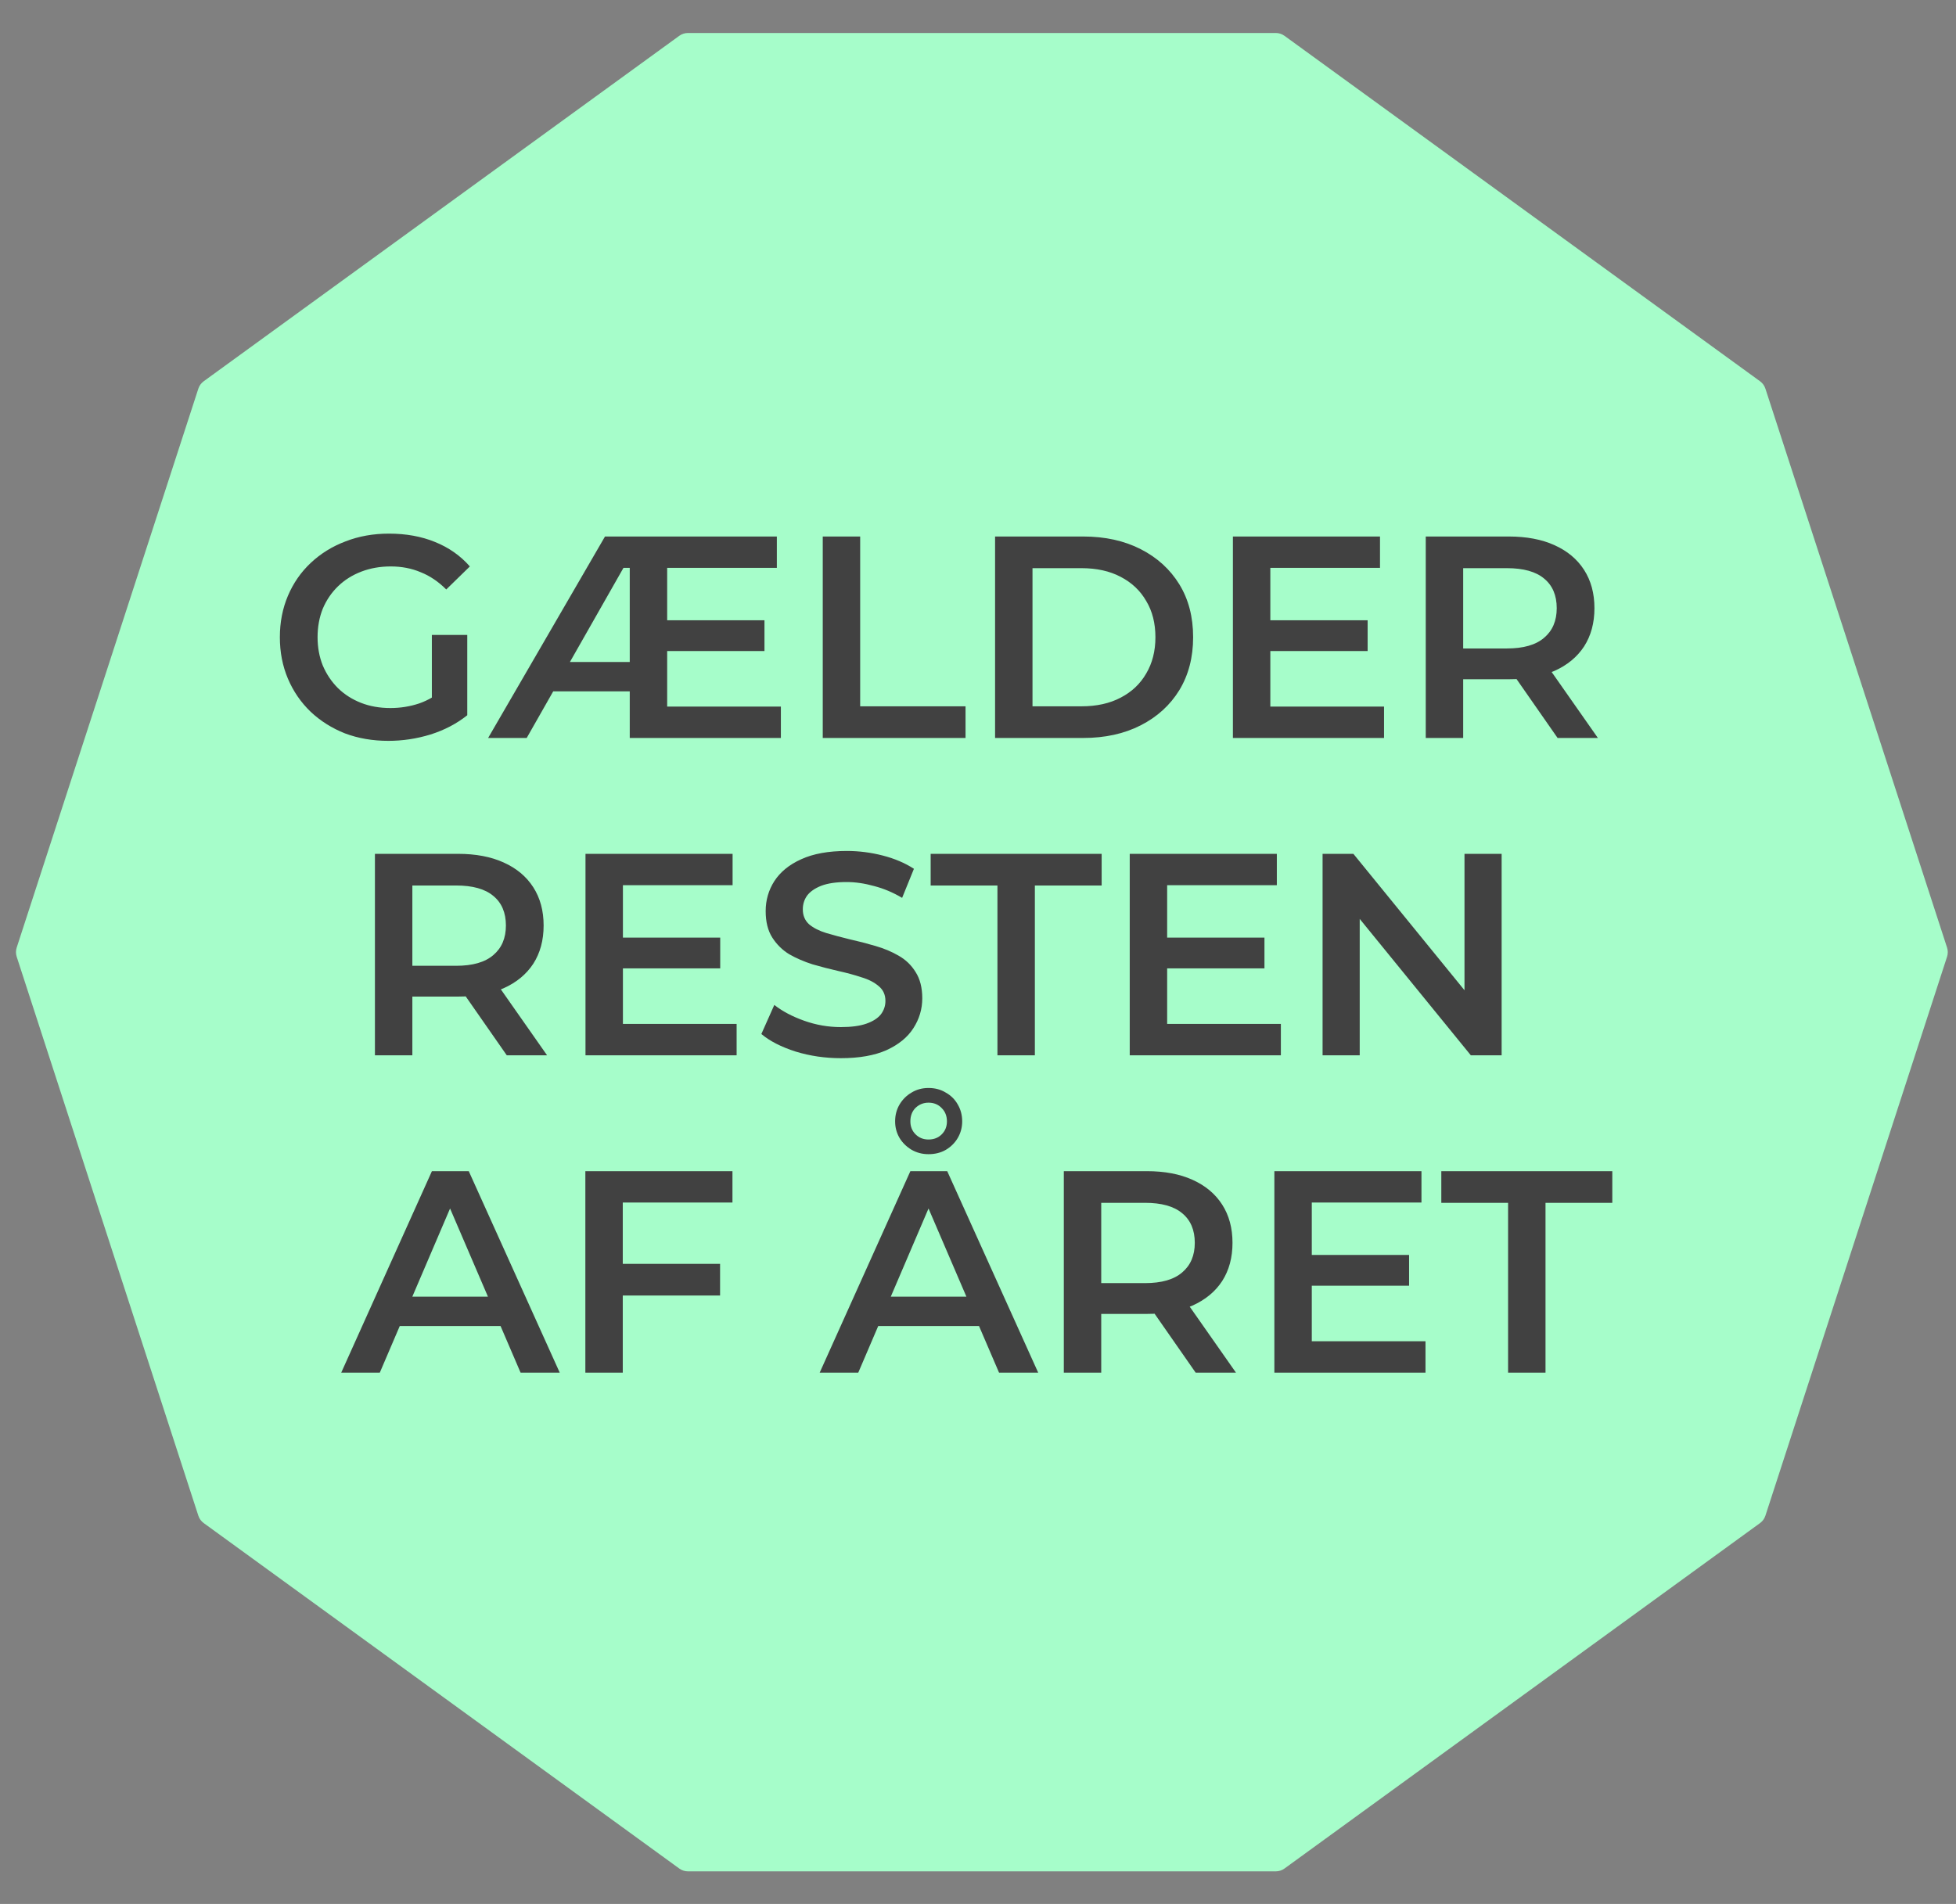 <svg xmlns="http://www.w3.org/2000/svg" width="265" height="258" viewBox="0 0 265 258" fill="none"><rect x="0" y="0" width="265" height="258" fill="#808080" stroke="none"/><g clip-path="url(#clip0_1237_23841)"><path d="M172.845 4.47C173.268 4.47 173.679 4.604 174.021 4.852L238.452 51.664C238.793 51.912 239.048 52.262 239.178 52.664L263.789 128.407C263.919 128.809 263.919 129.241 263.789 129.643L239.178 205.386C239.048 205.788 238.793 206.138 238.452 206.386L174.021 253.198C173.679 253.446 173.268 253.58 172.845 253.58L93.204 253.58C92.782 253.58 92.371 253.446 92.029 253.198L27.598 206.386C27.256 206.138 27.002 205.788 26.872 205.386L2.261 129.643C2.131 129.241 2.131 128.809 2.261 128.407L26.872 52.664C27.002 52.262 27.256 51.912 27.598 51.664L92.029 4.852C92.371 4.604 92.782 4.47 93.204 4.47L172.845 4.47Z" fill="#A6FDCA"></path><path d="M52.619 100.39C50.487 100.39 48.524 100.052 46.73 99.376C44.962 98.674 43.415 97.699 42.089 96.451C40.763 95.177 39.736 93.682 39.008 91.966C38.28 90.25 37.916 88.378 37.916 86.35C37.916 84.322 38.28 82.45 39.008 80.734C39.736 79.018 40.763 77.536 42.089 76.288C43.441 75.014 45.014 74.039 46.808 73.363C48.602 72.661 50.565 72.31 52.697 72.31C55.011 72.31 57.091 72.687 58.937 73.441C60.809 74.195 62.382 75.3 63.656 76.756L60.458 79.876C59.392 78.81 58.235 78.03 56.987 77.536C55.765 77.016 54.413 76.756 52.931 76.756C51.501 76.756 50.175 76.99 48.953 77.458C47.731 77.926 46.678 78.589 45.794 79.447C44.91 80.305 44.221 81.319 43.727 82.489C43.259 83.659 43.025 84.946 43.025 86.35C43.025 87.728 43.259 89.002 43.727 90.172C44.221 91.342 44.91 92.369 45.794 93.253C46.678 94.111 47.718 94.774 48.914 95.242C50.11 95.71 51.436 95.944 52.892 95.944C54.244 95.944 55.544 95.736 56.792 95.32C58.066 94.878 59.275 94.15 60.419 93.136L63.305 96.919C61.875 98.063 60.211 98.934 58.313 99.532C56.441 100.104 54.543 100.39 52.619 100.39ZM58.508 96.256V86.038H63.305V96.919L58.508 96.256ZM66.131 100L81.965 72.7H87.035V76.951H82.628L85.709 74.767L71.357 100H66.131ZM73.619 93.682L73.775 89.704H87.035V93.682H73.619ZM89.999 84.049H103.571V88.222H89.96L89.999 84.049ZM90.389 95.749H105.794V100H85.319V72.7H105.248V76.951H90.389V95.749ZM111.467 100V72.7H116.537V95.71H130.811V100H111.467ZM134.814 100V72.7H146.748C149.712 72.7 152.312 73.272 154.548 74.416C156.784 75.56 158.526 77.146 159.774 79.174C161.022 81.202 161.646 83.594 161.646 86.35C161.646 89.08 161.022 91.472 159.774 93.526C158.526 95.554 156.784 97.14 154.548 98.284C152.312 99.428 149.712 100 146.748 100H134.814ZM139.884 95.71H146.514C148.568 95.71 150.336 95.32 151.818 94.54C153.326 93.76 154.483 92.668 155.289 91.264C156.121 89.86 156.537 88.222 156.537 86.35C156.537 84.452 156.121 82.814 155.289 81.436C154.483 80.032 153.326 78.94 151.818 78.16C150.336 77.38 148.568 76.99 146.514 76.99H139.884V95.71ZM171.715 84.049H185.287V88.222H171.715V84.049ZM172.105 95.749H187.51V100H167.035V72.7H186.964V76.951H172.105V95.749ZM193.162 100V72.7H204.394C206.812 72.7 208.879 73.09 210.595 73.87C212.337 74.65 213.676 75.768 214.612 77.224C215.548 78.68 216.016 80.409 216.016 82.411C216.016 84.413 215.548 86.142 214.612 87.598C213.676 89.028 212.337 90.133 210.595 90.913C208.879 91.667 206.812 92.044 204.394 92.044H195.97L198.232 89.743V100H193.162ZM211.024 100L204.121 90.094H209.542L216.484 100H211.024ZM198.232 90.289L195.97 87.871H204.16C206.396 87.871 208.073 87.39 209.191 86.428C210.335 85.466 210.907 84.127 210.907 82.411C210.907 80.669 210.335 79.33 209.191 78.394C208.073 77.458 206.396 76.99 204.16 76.99H195.97L198.232 74.494V90.289ZM50.796 143V115.7H62.028C64.446 115.7 66.513 116.09 68.229 116.87C69.971 117.65 71.31 118.768 72.246 120.224C73.182 121.68 73.65 123.409 73.65 125.411C73.65 127.413 73.182 129.142 72.246 130.598C71.31 132.028 69.971 133.133 68.229 133.913C66.513 134.667 64.446 135.044 62.028 135.044H53.604L55.866 132.743V143H50.796ZM68.658 143L61.755 133.094H67.176L74.118 143H68.658ZM55.866 133.289L53.604 130.871H61.794C64.03 130.871 65.707 130.39 66.825 129.428C67.969 128.466 68.541 127.127 68.541 125.411C68.541 123.669 67.969 122.33 66.825 121.394C65.707 120.458 64.03 119.99 61.794 119.99H53.604L55.866 117.494V133.289ZM84.003 127.049H97.575V131.222H84.003V127.049ZM84.393 138.749H99.798V143H79.323V115.7H99.252V119.951H84.393V138.749ZM113.913 143.39C111.781 143.39 109.74 143.091 107.79 142.493C105.84 141.869 104.293 141.076 103.149 140.114L104.904 136.175C105.996 137.033 107.348 137.748 108.96 138.32C110.572 138.892 112.223 139.178 113.913 139.178C115.343 139.178 116.5 139.022 117.384 138.71C118.268 138.398 118.918 137.982 119.334 137.462C119.75 136.916 119.958 136.305 119.958 135.629C119.958 134.797 119.659 134.134 119.061 133.64C118.463 133.12 117.683 132.717 116.721 132.431C115.785 132.119 114.732 131.833 113.562 131.573C112.418 131.313 111.261 131.014 110.091 130.676C108.947 130.312 107.894 129.857 106.932 129.311C105.996 128.739 105.229 127.985 104.631 127.049C104.033 126.113 103.734 124.917 103.734 123.461C103.734 121.979 104.124 120.627 104.904 119.405C105.71 118.157 106.919 117.169 108.531 116.441C110.169 115.687 112.236 115.31 114.732 115.31C116.37 115.31 117.995 115.518 119.607 115.934C121.219 116.35 122.623 116.948 123.819 117.728L122.22 121.667C120.998 120.939 119.737 120.406 118.437 120.068C117.137 119.704 115.889 119.522 114.693 119.522C113.289 119.522 112.145 119.691 111.261 120.029C110.403 120.367 109.766 120.809 109.35 121.355C108.96 121.901 108.765 122.525 108.765 123.227C108.765 124.059 109.051 124.735 109.623 125.255C110.221 125.749 110.988 126.139 111.924 126.425C112.886 126.711 113.952 126.997 115.122 127.283C116.292 127.543 117.449 127.842 118.593 128.18C119.763 128.518 120.816 128.96 121.752 129.506C122.714 130.052 123.481 130.793 124.053 131.729C124.651 132.665 124.95 133.848 124.95 135.278C124.95 136.734 124.547 138.086 123.741 139.334C122.961 140.556 121.752 141.544 120.114 142.298C118.476 143.026 116.409 143.39 113.913 143.39ZM135.134 143V119.99H126.086V115.7H149.252V119.99H140.204V143H135.134ZM157.737 127.049H171.309V131.222H157.737V127.049ZM158.127 138.749H173.532V143H153.057V115.7H172.986V119.951H158.127V138.749ZM179.184 143V115.7H183.357L200.478 136.721H198.411V115.7H203.442V143H199.269L182.148 121.979H184.215V143H179.184ZM46.231 186L58.516 158.7H63.508L75.832 186H70.528L59.959 161.391H61.987L51.457 186H46.231ZM51.886 179.682L53.251 175.704H67.993L69.358 179.682H51.886ZM83.945 171.258H97.556V175.548H83.945V171.258ZM84.374 186H79.304V158.7H99.233V162.951H84.374V186ZM111.053 186L123.338 158.7H128.33L140.654 186H135.35L124.781 161.391H126.809L116.279 186H111.053ZM116.708 179.682L118.073 175.704H132.815L134.18 179.682H116.708ZM125.795 156.399C124.937 156.399 124.157 156.191 123.455 155.775C122.779 155.359 122.246 154.826 121.856 154.176C121.466 153.5 121.271 152.759 121.271 151.953C121.271 151.121 121.466 150.367 121.856 149.691C122.272 148.989 122.818 148.443 123.494 148.053C124.17 147.637 124.937 147.429 125.795 147.429C126.679 147.429 127.459 147.637 128.135 148.053C128.837 148.443 129.383 148.989 129.773 149.691C130.163 150.367 130.358 151.121 130.358 151.953C130.358 152.759 130.163 153.5 129.773 154.176C129.383 154.852 128.837 155.398 128.135 155.814C127.459 156.204 126.679 156.399 125.795 156.399ZM125.795 154.41C126.523 154.41 127.121 154.176 127.589 153.708C128.057 153.24 128.291 152.655 128.291 151.953C128.291 151.225 128.057 150.627 127.589 150.159C127.121 149.665 126.523 149.418 125.795 149.418C125.119 149.418 124.534 149.652 124.04 150.12C123.572 150.588 123.338 151.199 123.338 151.953C123.338 152.655 123.572 153.24 124.04 153.708C124.508 154.176 125.093 154.41 125.795 154.41ZM144.126 186V158.7H155.358C157.776 158.7 159.843 159.09 161.559 159.87C163.301 160.65 164.64 161.768 165.576 163.224C166.512 164.68 166.98 166.409 166.98 168.411C166.98 170.413 166.512 172.142 165.576 173.598C164.64 175.028 163.301 176.133 161.559 176.913C159.843 177.667 157.776 178.044 155.358 178.044H146.934L149.196 175.743V186H144.126ZM161.988 186L155.085 176.094H160.506L167.448 186H161.988ZM149.196 176.289L146.934 173.871H155.124C157.36 173.871 159.037 173.39 160.155 172.428C161.299 171.466 161.871 170.127 161.871 168.411C161.871 166.669 161.299 165.33 160.155 164.394C159.037 163.458 157.36 162.99 155.124 162.99H146.934L149.196 160.494V176.289ZM177.332 170.049H190.904V174.222H177.332V170.049ZM177.722 181.749H193.127V186H172.652V158.7H192.581V162.951H177.722V181.749ZM204.317 186V162.99H195.269V158.7H218.435V162.99H209.387V186H204.317Z" fill="#414141"></path></g><defs><clipPath id="clip0_1237_23841"><rect width="265" height="258" fill="white"></rect></clipPath></defs></svg>